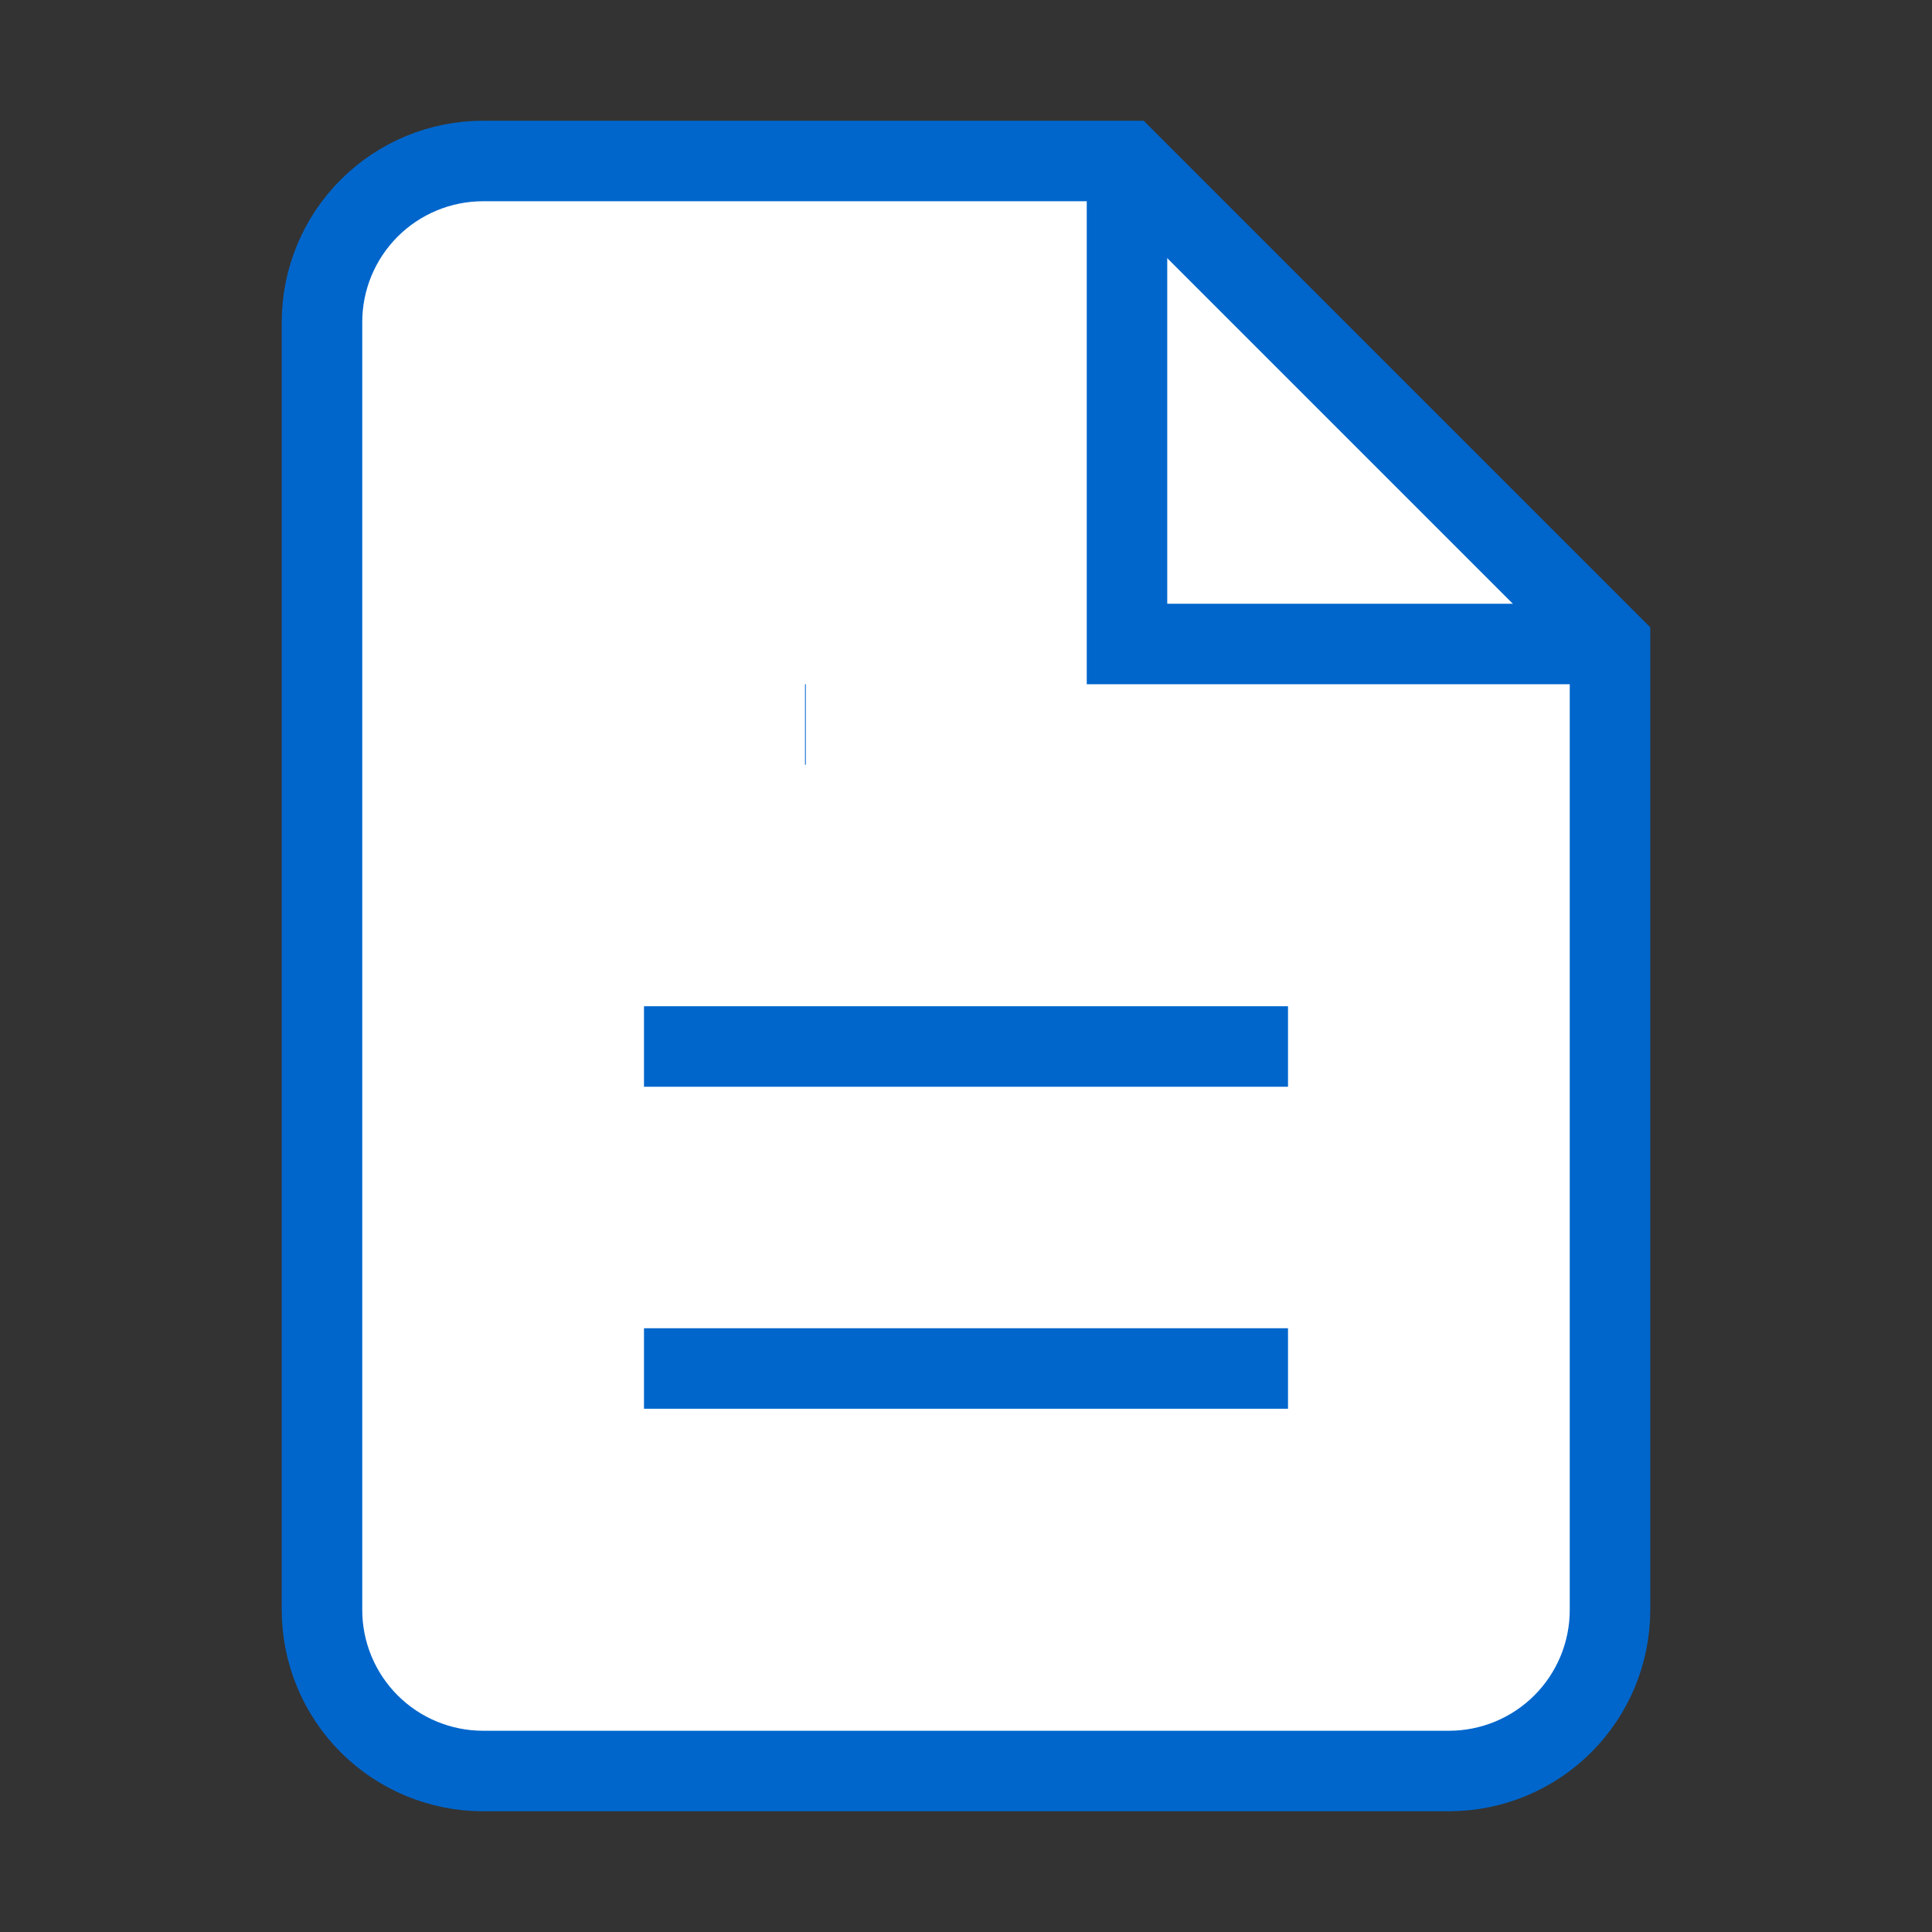 
<svg viewBox="0 0 24 24" fill="none" xmlns="http://www.w3.org/2000/svg">
  <rect x="0" y="0" width="24" height="24" fill="#333333" stroke="none"/>
  <path 
    d="M14 2H6C5.47 2 4.961 2.211 4.586 2.586C4.211 2.961 4 3.47 4 4V20C4 20.53 4.211 21.039 4.586 21.414C4.961 21.789 5.47 22 6 22H18C18.53 22 19.039 21.789 19.414 21.414C19.789 21.039 20 20.53 20 20V8L14 2Z" 
    stroke="#0066CC" 
    strokeWidth="2" 
    strokeLinecap="round" 
    strokeLinejoin="round"
    fill="white"
  />
  <path 
    d="M14 2V8H20" 
    stroke="#0066CC" 
    strokeWidth="2" 
    strokeLinecap="round" 
    strokeLinejoin="round"
  />
  <path 
    d="M8 13H16" 
    stroke="#0066CC" 
    strokeWidth="2" 
    strokeLinecap="round" 
    strokeLinejoin="round"
  />
  <path 
    d="M8 17H16" 
    stroke="#0066CC" 
    strokeWidth="2" 
    strokeLinecap="round" 
    strokeLinejoin="round"
  />
  <path 
    d="M10 9H10.01" 
    stroke="#0066CC" 
    strokeWidth="2" 
    strokeLinecap="round" 
    strokeLinejoin="round"
  />
</svg>
